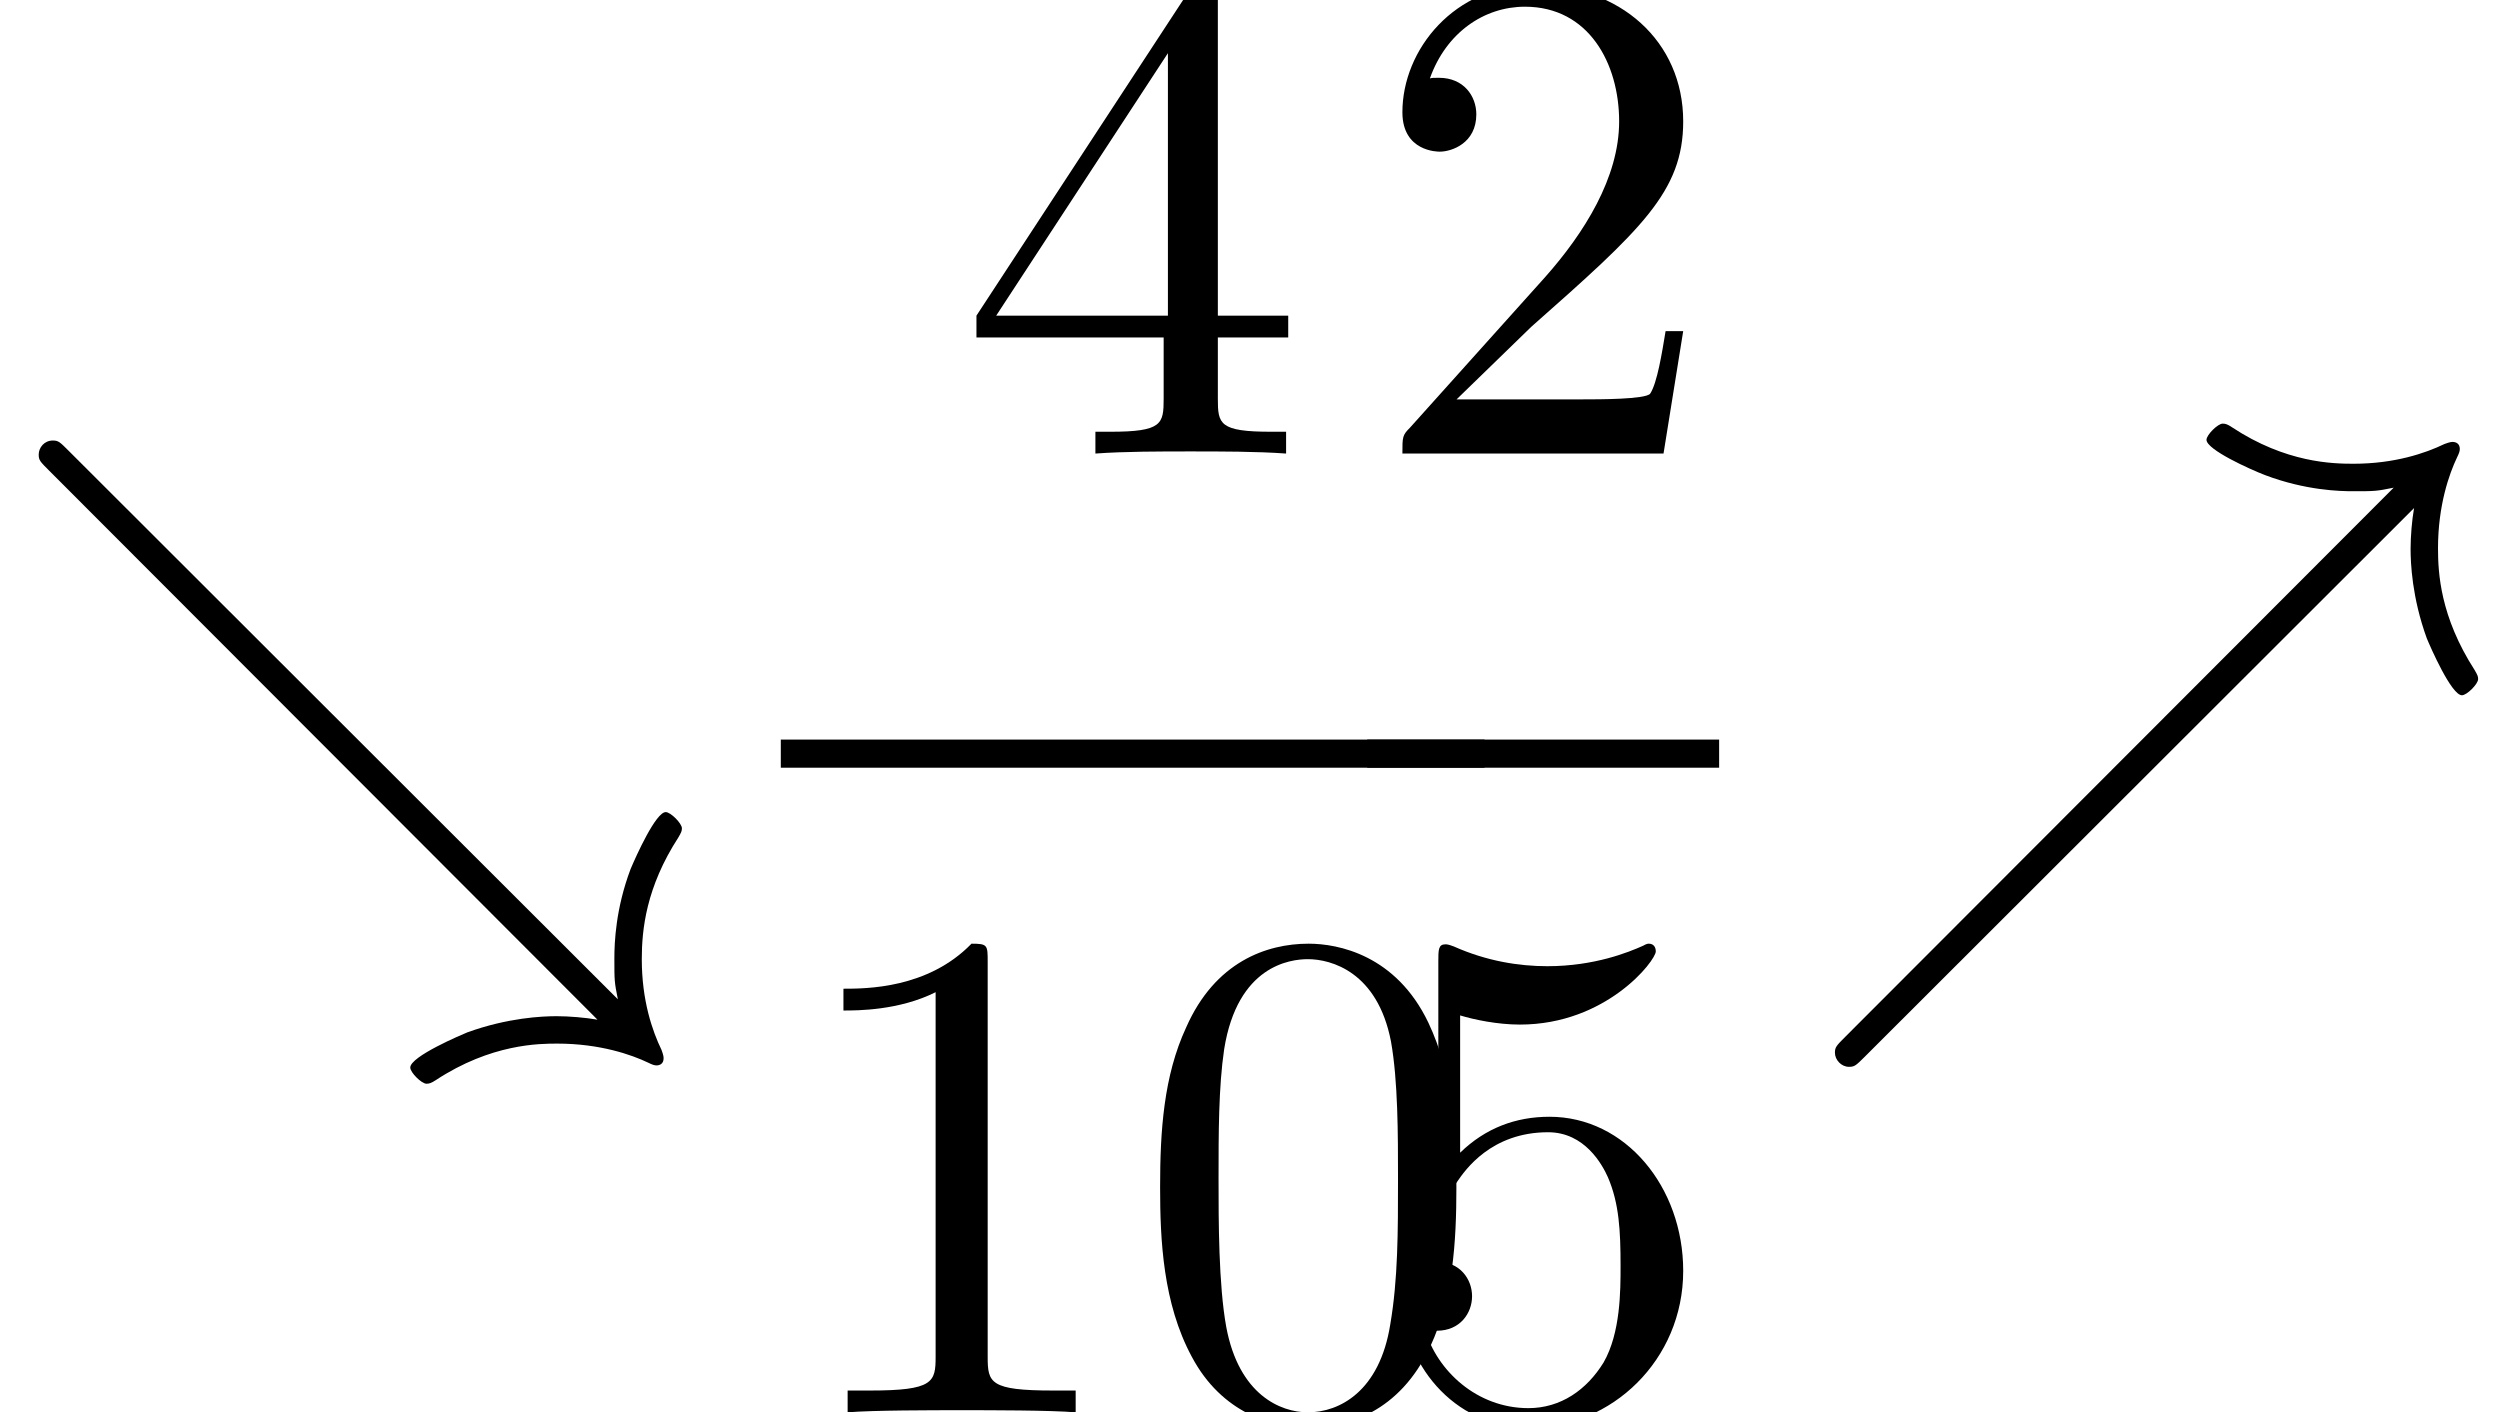 <?xml version='1.0' encoding='UTF-8'?>
<!-- This file was generated by dvisvgm 2.13.3 -->
<svg version='1.1' xmlns='http://www.w3.org/2000/svg' xmlns:xlink='http://www.w3.org/1999/xlink' width='38.755pt' height='21.893pt' viewBox='50.735 57.783 38.755 21.893'>
<defs>
<path id='g0-37' d='M9.578-6.535C9.545-6.349 9.524-6.098 9.524-5.902C9.524-5.684 9.545-5.149 9.775-4.516C9.829-4.385 10.156-3.633 10.32-3.633C10.396-3.633 10.571-3.807 10.571-3.884C10.571-3.927 10.56-3.949 10.516-4.025C9.982-4.855 9.949-5.531 9.949-5.913C9.949-6.578 10.124-7.069 10.244-7.32C10.276-7.385 10.287-7.418 10.287-7.451C10.287-7.538 10.222-7.56 10.178-7.56C10.156-7.56 10.135-7.56 10.047-7.527C9.753-7.385 9.273-7.222 8.64-7.222C8.324-7.222 7.593-7.233 6.753-7.789C6.687-7.833 6.655-7.844 6.611-7.844C6.535-7.844 6.36-7.669 6.36-7.593C6.36-7.44 7.036-7.135 7.265-7.047C7.898-6.807 8.433-6.796 8.629-6.796C8.978-6.796 8.989-6.796 9.262-6.851L.764 1.658C.622 1.8 .6 1.822 .6 1.909C.6 2.018 .698 2.127 .818 2.127C.905 2.127 .927 2.105 1.058 1.975L9.578-6.535Z'/>
<path id='g0-38' d='M9.262 1.396C9.076 1.364 8.825 1.342 8.629 1.342C8.411 1.342 7.876 1.364 7.244 1.593C7.167 1.625 6.36 1.964 6.36 2.138C6.36 2.215 6.535 2.389 6.611 2.389C6.655 2.389 6.687 2.378 6.753 2.335C7.615 1.767 8.367 1.767 8.64 1.767C9.305 1.767 9.796 1.942 10.047 2.062C10.113 2.095 10.145 2.105 10.178 2.105C10.222 2.105 10.287 2.084 10.287 1.996C10.287 1.975 10.287 1.953 10.255 1.865C10.113 1.571 9.949 1.102 9.949 .458C9.949 0 10.015-.655 10.516-1.429C10.56-1.505 10.571-1.527 10.571-1.571C10.571-1.647 10.396-1.822 10.32-1.822C10.167-1.822 9.862-1.145 9.775-.938C9.545-.327 9.524 .196 9.524 .447C9.524 .796 9.524 .807 9.578 1.08L1.058-7.429C.927-7.56 .905-7.582 .818-7.582C.687-7.582 .6-7.473 .6-7.364C.6-7.276 .622-7.255 .764-7.113L9.262 1.396Z'/>
<path id='g1-48' d='M5.018-3.491C5.018-4.364 4.964-5.236 4.582-6.044C4.08-7.091 3.185-7.265 2.727-7.265C2.073-7.265 1.276-6.982 .829-5.967C.48-5.215 .425-4.364 .425-3.491C.425-2.673 .469-1.691 .916-.862C1.385 .022 2.182 .24 2.716 .24C3.305 .24 4.135 .011 4.615-1.025C4.964-1.778 5.018-2.629 5.018-3.491ZM2.716 0C2.291 0 1.647-.273 1.451-1.32C1.331-1.975 1.331-2.978 1.331-3.622C1.331-4.32 1.331-5.04 1.418-5.629C1.625-6.927 2.444-7.025 2.716-7.025C3.076-7.025 3.796-6.829 4.004-5.749C4.113-5.138 4.113-4.309 4.113-3.622C4.113-2.804 4.113-2.062 3.993-1.364C3.829-.327 3.207 0 2.716 0Z'/>
<path id='g1-49' d='M3.207-6.982C3.207-7.244 3.207-7.265 2.956-7.265C2.28-6.567 1.32-6.567 .971-6.567V-6.229C1.189-6.229 1.833-6.229 2.4-6.513V-.862C2.4-.469 2.367-.338 1.385-.338H1.036V0C1.418-.033 2.367-.033 2.804-.033S4.189-.033 4.571 0V-.338H4.222C3.24-.338 3.207-.458 3.207-.862V-6.982Z'/>
<path id='g1-50' d='M1.385-.84L2.542-1.964C4.244-3.469 4.898-4.058 4.898-5.149C4.898-6.393 3.916-7.265 2.585-7.265C1.353-7.265 .545-6.262 .545-5.291C.545-4.68 1.091-4.68 1.124-4.68C1.309-4.68 1.691-4.811 1.691-5.258C1.691-5.542 1.495-5.825 1.113-5.825C1.025-5.825 1.004-5.825 .971-5.815C1.222-6.524 1.811-6.927 2.444-6.927C3.436-6.927 3.905-6.044 3.905-5.149C3.905-4.276 3.36-3.415 2.76-2.738L.665-.404C.545-.284 .545-.262 .545 0H4.593L4.898-1.898H4.625C4.571-1.571 4.495-1.091 4.385-.927C4.309-.84 3.589-.84 3.349-.84H1.385Z'/>
<path id='g1-52' d='M3.207-1.8V-.851C3.207-.458 3.185-.338 2.378-.338H2.149V0C2.596-.033 3.164-.033 3.622-.033S4.658-.033 5.105 0V-.338H4.876C4.069-.338 4.047-.458 4.047-.851V-1.8H5.138V-2.138H4.047V-7.102C4.047-7.32 4.047-7.385 3.873-7.385C3.775-7.385 3.742-7.385 3.655-7.255L.305-2.138V-1.8H3.207ZM3.273-2.138H.611L3.273-6.207V-2.138Z'/>
<path id='g1-53' d='M4.898-2.193C4.898-3.491 4.004-4.582 2.825-4.582C2.302-4.582 1.833-4.407 1.44-4.025V-6.153C1.658-6.087 2.018-6.011 2.367-6.011C3.709-6.011 4.473-7.004 4.473-7.145C4.473-7.211 4.44-7.265 4.364-7.265C4.353-7.265 4.331-7.265 4.276-7.233C4.058-7.135 3.524-6.916 2.793-6.916C2.356-6.916 1.855-6.993 1.342-7.222C1.255-7.255 1.233-7.255 1.211-7.255C1.102-7.255 1.102-7.167 1.102-6.993V-3.764C1.102-3.567 1.102-3.48 1.255-3.48C1.331-3.48 1.353-3.513 1.396-3.578C1.516-3.753 1.92-4.342 2.804-4.342C3.371-4.342 3.644-3.84 3.731-3.644C3.905-3.24 3.927-2.815 3.927-2.269C3.927-1.887 3.927-1.233 3.665-.775C3.404-.349 3-.065 2.498-.065C1.702-.065 1.08-.644 .895-1.287C.927-1.276 .96-1.265 1.08-1.265C1.44-1.265 1.625-1.538 1.625-1.8S1.44-2.335 1.08-2.335C.927-2.335 .545-2.258 .545-1.756C.545-.818 1.298 .24 2.52 .24C3.785 .24 4.898-.807 4.898-2.193Z'/>
</defs>
<g id='page1'>
<use x='71.93' y='64.814' xlink:href='#g1-50'/>
<rect x='71.93' y='69.248' height='.436' width='5.455'/>
<use x='71.93' y='79.677' xlink:href='#g1-53'/>
<use x='78.58' y='72.194' xlink:href='#g0-37'/>
<use x='50.735' y='72.194' xlink:href='#g0-38'/>
<use x='65.567' y='64.814' xlink:href='#g1-52'/>
<rect x='62.839' y='69.248' height='.436' width='10.909'/>
<use x='62.839' y='79.677' xlink:href='#g1-49'/>
<use x='68.294' y='79.677' xlink:href='#g1-48'/>
</g>
</svg><!--Rendered by QuickLaTeX.com-->